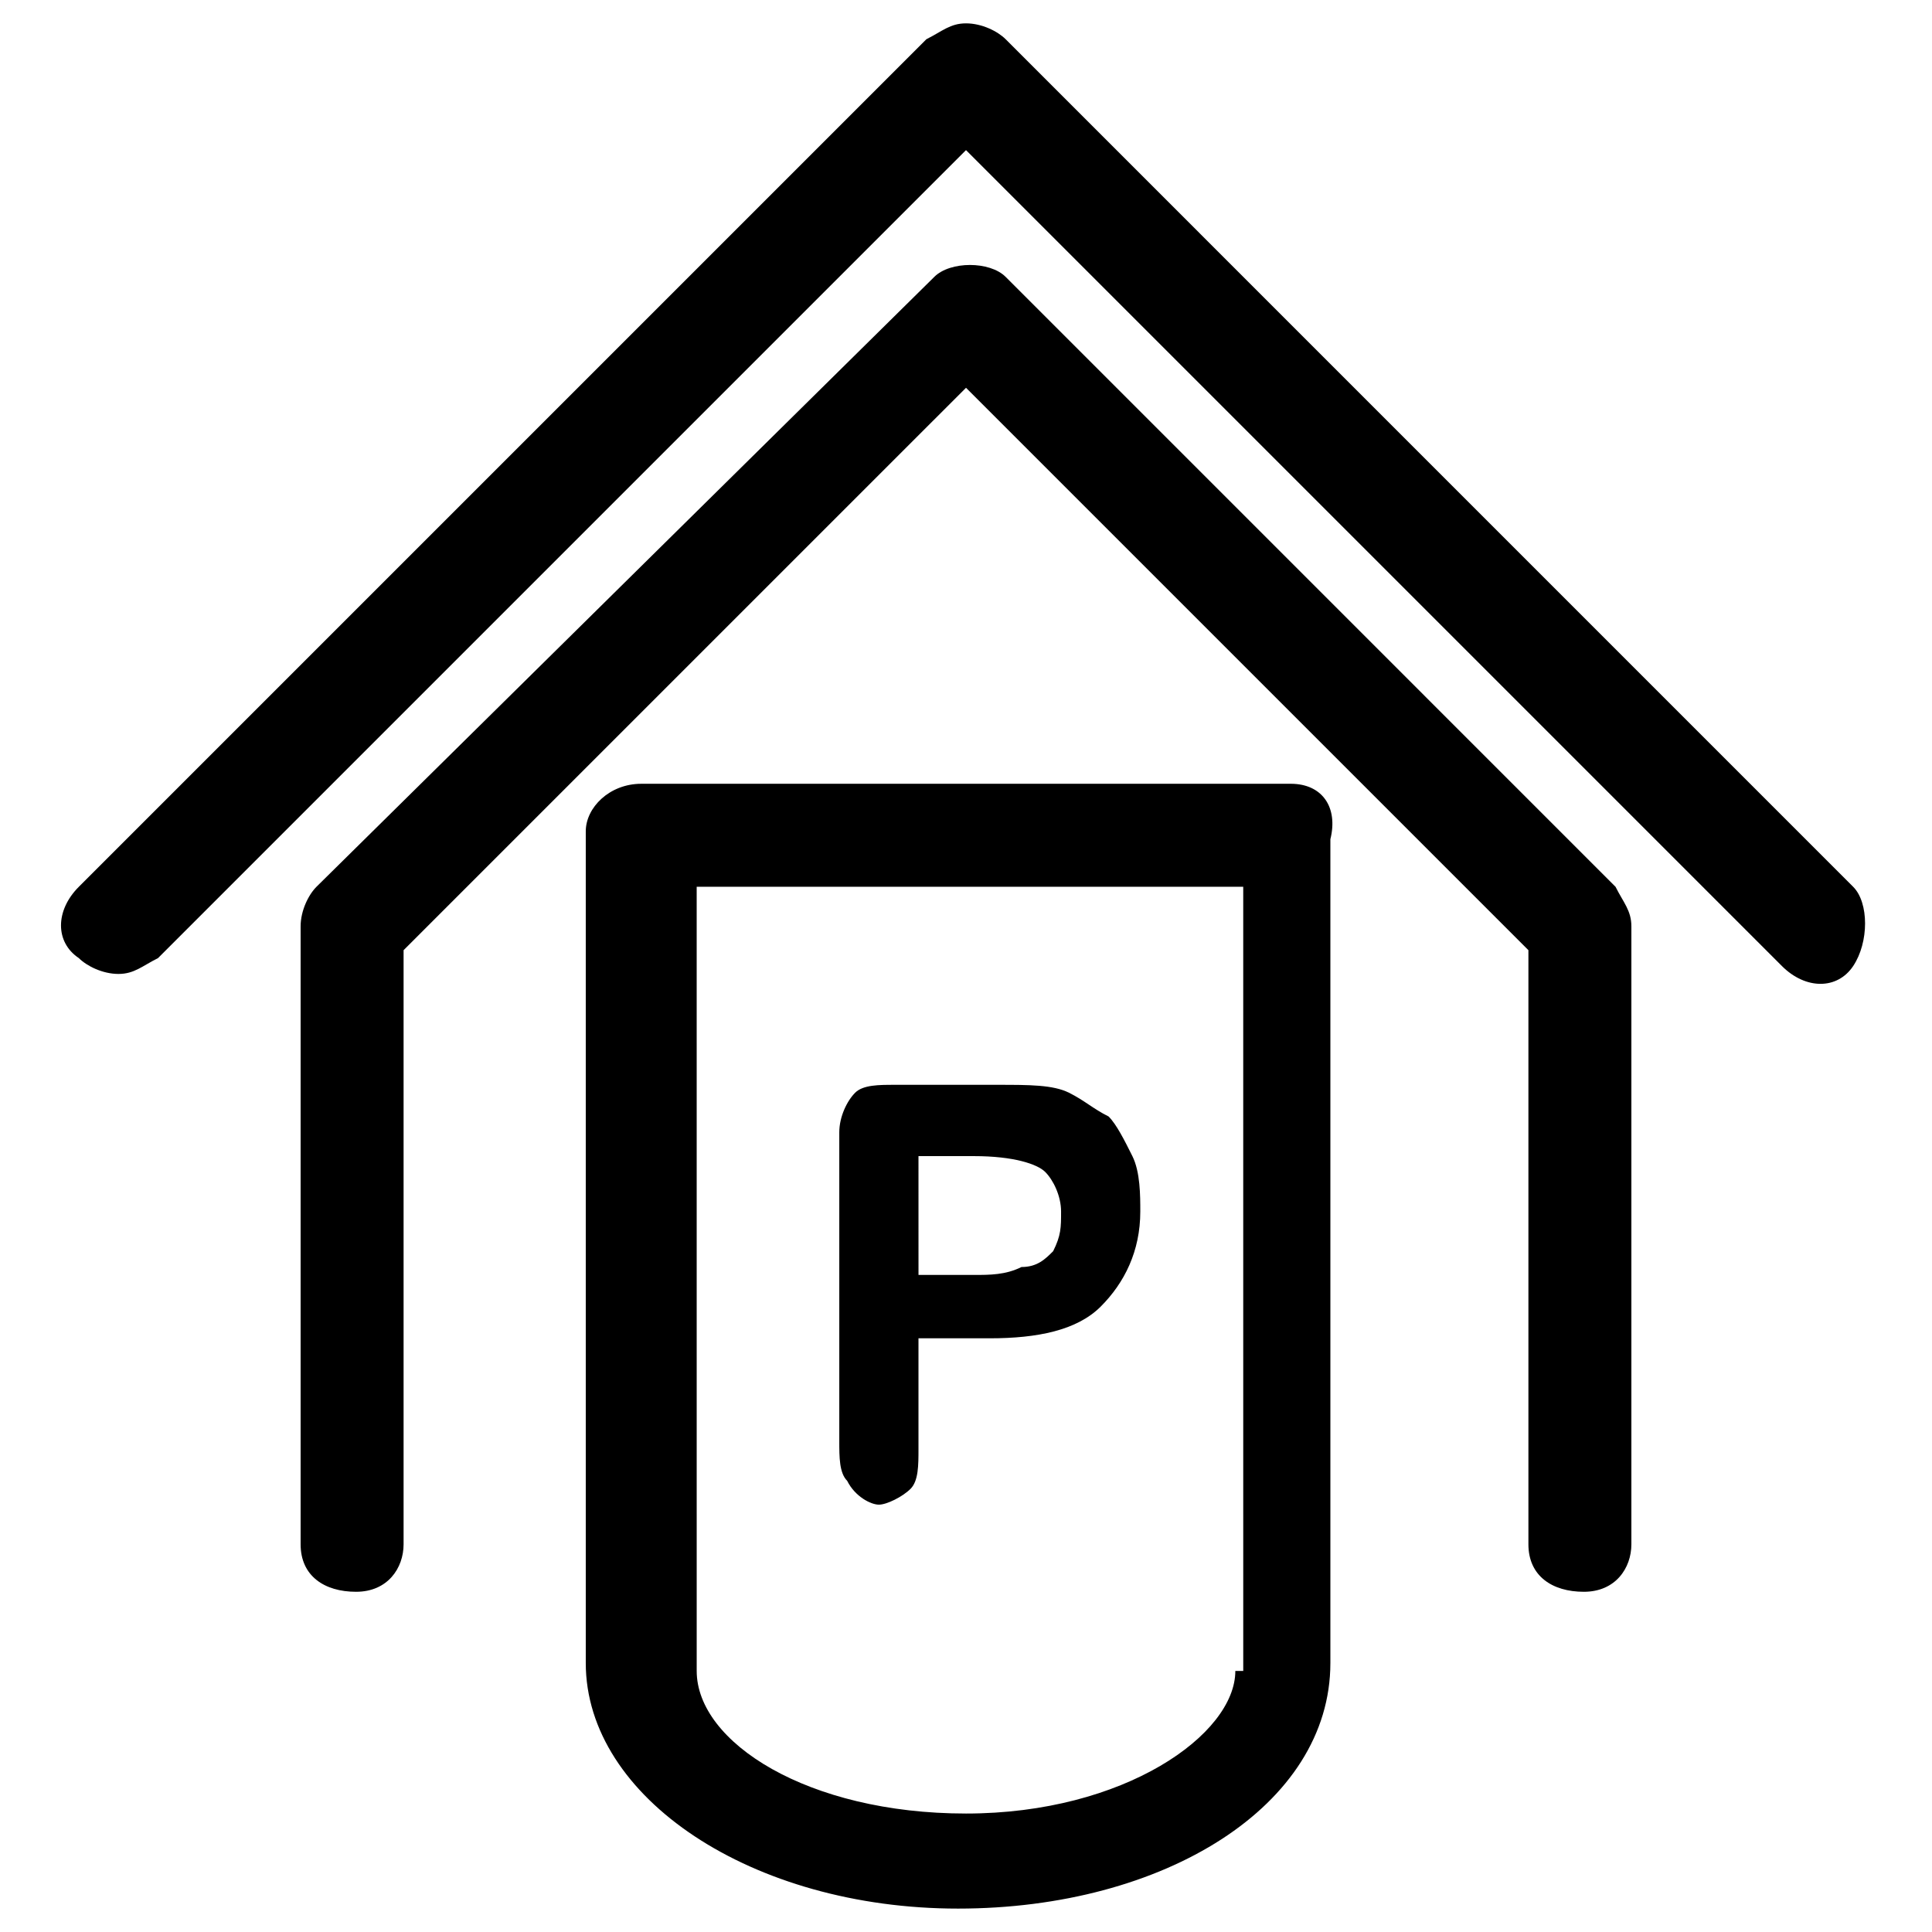 <?xml version="1.0" encoding="UTF-8"?>
<!-- Uploaded to: ICON Repo, www.svgrepo.com, Generator: ICON Repo Mixer Tools -->
<svg fill="#000000" width="800px" height="800px" version="1.1" viewBox="144 144 512 512" xmlns="http://www.w3.org/2000/svg">
 <g>
  <path d="m486.07 351.71h-172.14c-8.398 0-14.695 6.297-14.695 12.594v220.42c0 35.688 44.082 65.074 98.664 65.074 54.578 0 98.664-27.289 98.664-65.074v-218.32c2.098-8.395-2.102-14.695-10.496-14.695zm-14.695 235.11c0 16.793-29.391 37.785-71.371 37.785-41.984 0-71.371-18.895-71.371-37.785l-0.004-207.82h144.84l0.004 207.82z"/>
  <path d="m376.91 542.75c2.098 0 6.297-2.098 8.398-4.199 2.098-2.098 2.098-6.297 2.098-10.496v-29.391h18.895c12.594 0 23.09-2.098 29.391-8.398 6.297-6.297 10.496-14.695 10.496-25.191 0-4.199 0-10.496-2.098-14.695-2.098-4.199-4.199-8.398-6.297-10.496-4.199-2.098-6.297-4.199-10.496-6.297-4.199-2.098-10.496-2.098-18.895-2.098h-27.289c-4.199 0-8.398 0-10.496 2.098-2.098 2.098-4.199 6.297-4.199 10.496v81.867c0 4.199 0 8.398 2.098 10.496 2.098 4.203 6.297 6.305 8.395 6.305zm10.496-92.367h14.695c10.496 0 16.793 2.098 18.895 4.199 2.098 2.098 4.199 6.297 4.199 10.496s0 6.297-2.098 10.496c-2.098 2.098-4.199 4.199-8.398 4.199-4.199 2.098-8.398 2.098-12.594 2.098h-14.695z"/>
  <path d="m635.11 379.01-224.61-224.62c-2.098-2.098-6.297-4.199-10.496-4.199s-6.297 2.098-10.496 4.199l-224.62 224.62c-6.297 6.297-6.297 14.695 0 18.895 2.098 2.098 6.297 4.199 10.496 4.199 4.199 0 6.297-2.098 10.496-4.199l214.12-214.12 216.22 216.22c6.297 6.297 14.695 6.297 18.895 0 4.195-6.301 4.195-16.797-0.004-20.992z"/>
  <path d="m410.5 217.37c-4.199-4.199-14.695-4.199-18.895 0l-163.74 161.64c-2.098 2.098-4.199 6.297-4.199 10.496v163.74c0 8.398 6.297 12.594 14.695 12.594s12.594-6.297 12.594-12.594v-157.44l149.05-149.04 149.04 149.04v157.44c0 8.398 6.297 12.594 14.695 12.594 8.398 0 12.594-6.297 12.594-12.594v-163.74c0-4.199-2.098-6.297-4.199-10.496z"/>
 </g>
</svg>